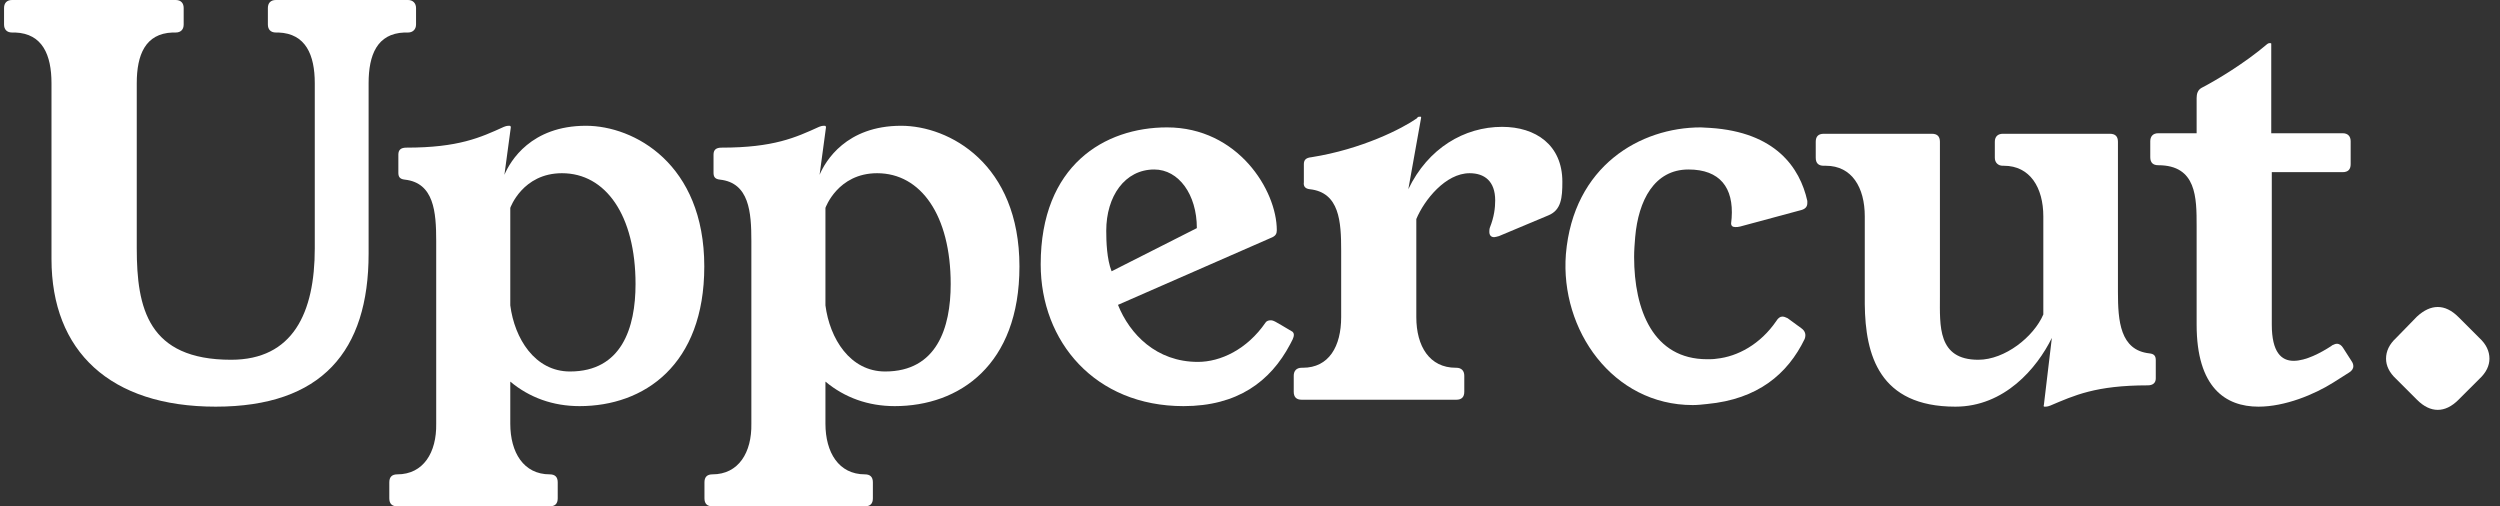 <svg width="158" height="32" viewBox="0 0 158 32" fill="none" xmlns="http://www.w3.org/2000/svg">
<rect x="0" y="0" width="158" height="32" fill="#333333" stroke="none"/>
<path d="M17.435 0C17.098 0 16.93 0.202 16.93 0.505V1.549C16.93 1.853 17.098 2.055 17.435 2.055H17.604C19.321 2.122 19.894 3.469 19.894 5.255V15.697C19.894 19.773 18.513 22.737 14.606 22.737C9.351 22.737 8.643 19.47 8.643 15.697V5.255C8.643 3.469 9.182 2.122 10.9 2.055H11.102C11.439 2.055 11.608 1.853 11.608 1.549V0.505C11.608 0.202 11.439 0 11.102 0H0.761C0.425 0 0.256 0.202 0.256 0.505V1.549C0.256 1.853 0.425 2.055 0.761 2.055H0.963C2.681 2.122 3.254 3.469 3.254 5.255V16.37C3.254 22.198 6.959 25.701 13.629 25.701C20.332 25.701 23.296 22.198 23.296 16.034V5.255C23.296 3.469 23.835 2.122 25.553 2.055H25.789C26.092 2.055 26.294 1.853 26.294 1.549V0.505C26.294 0.202 26.092 0 25.789 0H17.435Z" fill="white"/>
<path d="M32.283 8.051C32.283 7.983 32.25 7.949 32.216 7.949H32.149C32.048 7.949 31.913 7.983 31.846 8.017C30.363 8.691 28.982 9.331 25.681 9.331C25.345 9.331 25.176 9.465 25.176 9.768V10.914C25.176 11.149 25.244 11.318 25.58 11.352C27.433 11.554 27.568 13.406 27.568 15.225V26.779C27.601 28.598 26.759 29.979 25.109 29.979C24.772 29.979 24.604 30.147 24.604 30.484V31.495C24.604 31.832 24.772 32 25.109 32H34.742C35.079 32 35.248 31.832 35.248 31.495V30.484C35.248 30.147 35.079 29.979 34.742 29.979C33.092 29.979 32.25 28.598 32.25 26.779V24.118C33.462 25.128 34.944 25.667 36.629 25.667C40.705 25.667 44.511 23.074 44.511 16.842C44.511 10.341 40.065 7.949 37.033 7.949C33.563 7.949 32.25 10.173 31.879 11.048L32.283 8.051ZM32.25 13.137C32.25 13.137 33.025 10.947 35.517 10.947C38.279 10.947 40.166 13.608 40.166 17.954C40.166 20.716 39.29 23.478 36.022 23.478C33.799 23.478 32.519 21.39 32.25 19.301V13.137Z" fill="white"/>
<path d="M52.202 8.051C52.202 7.983 52.168 7.949 52.135 7.949H52.067C51.966 7.949 51.831 7.983 51.764 8.017C50.282 8.691 48.901 9.331 45.6 9.331C45.263 9.331 45.095 9.465 45.095 9.768V10.914C45.095 11.149 45.162 11.318 45.499 11.352C47.352 11.554 47.486 13.406 47.486 15.225V26.779C47.52 28.598 46.678 29.979 45.027 29.979C44.69 29.979 44.522 30.147 44.522 30.484V31.495C44.522 31.832 44.69 32 45.027 32H54.661C54.998 32 55.166 31.832 55.166 31.495V30.484C55.166 30.147 54.998 29.979 54.661 29.979C53.01 29.979 52.168 28.598 52.168 26.779V24.118C53.381 25.128 54.863 25.667 56.547 25.667C60.623 25.667 64.429 23.074 64.429 16.842C64.429 10.341 59.983 7.949 56.952 7.949C53.482 7.949 52.168 10.173 51.798 11.048L52.202 8.051ZM52.168 13.137C52.168 13.137 52.943 10.947 55.436 10.947C58.198 10.947 60.084 13.608 60.084 17.954C60.084 20.716 59.208 23.478 55.941 23.478C53.718 23.478 52.438 21.39 52.168 19.301V13.137Z" fill="white"/>
<path d="M80.425 14.989C80.627 14.888 80.694 14.754 80.694 14.552C80.694 12.025 78.235 8.051 73.755 8.051C69.814 8.051 65.772 10.442 65.772 16.707C65.772 21.592 69.208 25.667 74.799 25.667C78.201 25.667 80.29 24.118 81.536 21.76C81.637 21.558 81.772 21.356 81.772 21.154C81.772 21.053 81.705 20.952 81.604 20.918C80.526 20.278 80.492 20.244 80.29 20.244C80.189 20.244 80.054 20.278 79.987 20.379C78.808 22.097 77.124 22.872 75.709 22.872C73.082 22.872 71.397 21.12 70.656 19.267L80.425 14.989ZM70.252 17.145C69.949 16.37 69.915 15.259 69.915 14.585C69.915 12.396 71.094 10.712 72.947 10.712C74.496 10.712 75.641 12.295 75.641 14.417L70.252 17.145Z" fill="white"/>
<path d="M89.814 7.444C89.814 7.377 89.814 7.377 89.781 7.377H89.68C89.646 7.377 89.579 7.411 89.545 7.478C88.635 8.118 86.076 9.432 82.876 9.937C82.539 9.971 82.404 10.105 82.404 10.375V11.52C82.37 11.756 82.471 11.924 82.774 11.958C84.661 12.16 84.762 14.013 84.762 15.832V20.042C84.762 21.895 83.987 23.242 82.337 23.242H82.269C81.932 23.242 81.764 23.444 81.764 23.747V24.758C81.764 25.095 81.932 25.263 82.269 25.263H92.038C92.374 25.263 92.543 25.095 92.543 24.758V23.747C92.543 23.444 92.374 23.242 92.038 23.242H92.004C90.353 23.242 89.511 21.895 89.511 20.042V13.844C90.016 12.632 91.364 10.947 92.88 10.947C93.823 10.947 94.496 11.453 94.496 12.665C94.496 13.137 94.429 13.71 94.16 14.383C94.126 14.484 94.126 14.585 94.126 14.653C94.126 14.855 94.227 14.989 94.429 14.989C94.496 14.989 94.598 14.956 94.732 14.922L97.865 13.608C98.673 13.272 98.741 12.497 98.741 11.486C98.741 9.162 97.056 8.017 94.934 8.017C92.543 8.017 90.252 9.364 89.006 11.958L89.814 7.444Z" fill="white"/>
<path d="M112.977 20.11C112.842 20.042 112.741 20.008 112.64 20.008C112.505 20.008 112.37 20.11 112.269 20.278C111.259 21.76 109.81 22.535 108.497 22.669C108.295 22.703 108.092 22.703 107.89 22.703C104.488 22.703 103.276 19.604 103.276 16.236C103.276 15.832 103.309 15.394 103.343 14.989C103.545 12.665 104.556 10.712 106.711 10.712C108.699 10.712 109.575 11.857 109.44 13.777L109.406 14.114C109.406 14.282 109.507 14.35 109.676 14.35C109.777 14.35 109.844 14.35 109.979 14.316L113.852 13.272C114.088 13.204 114.223 13.069 114.223 12.834V12.699C113.751 10.577 112.202 8.354 108.092 8.084L107.486 8.051C103.68 8.051 99.436 10.476 98.964 16.067C98.594 20.851 101.928 25.6 106.981 25.6C107.284 25.6 107.587 25.566 107.89 25.533C111.09 25.23 112.977 23.646 114.055 21.423C114.156 21.154 114.088 20.918 113.852 20.75L112.977 20.11Z" fill="white"/>
<path d="M133.854 8.96C133.854 8.623 133.685 8.455 133.348 8.455H126.578C126.275 8.455 126.073 8.623 126.073 8.96V9.97C126.073 10.274 126.275 10.476 126.578 10.476H126.645C128.296 10.476 129.138 11.857 129.138 13.676V19.874C128.532 21.288 126.713 22.737 125.028 22.737C122.435 22.737 122.603 20.581 122.603 18.728V8.96C122.603 8.623 122.435 8.455 122.098 8.455H115.26C114.923 8.455 114.755 8.623 114.755 8.96V9.97C114.755 10.307 114.923 10.476 115.26 10.476H115.395C117.045 10.476 117.854 11.857 117.854 13.676V19.234C117.887 22.434 118.763 25.701 123.58 25.701C126.679 25.701 128.734 23.276 129.677 21.356L129.172 25.6C129.138 25.667 129.172 25.701 129.205 25.701H129.273C129.374 25.701 129.508 25.667 129.576 25.634C131.092 24.994 132.439 24.354 135.74 24.354C136.077 24.354 136.245 24.185 136.245 23.916V22.77C136.245 22.535 136.178 22.366 135.841 22.333C133.988 22.131 133.854 20.278 133.854 18.459V8.96Z" fill="white"/>
<path d="M148.09 21.996C147.989 21.827 147.855 21.726 147.686 21.726C147.619 21.726 147.518 21.76 147.383 21.827L147.349 21.861C146.676 22.299 145.732 22.804 144.958 22.804C144.183 22.804 143.577 22.265 143.577 20.514V10.88H148.057C148.393 10.88 148.562 10.712 148.562 10.375V8.926C148.562 8.623 148.393 8.421 148.057 8.421H143.543V2.762C143.543 2.728 143.509 2.728 143.476 2.728H143.408C143.375 2.728 143.307 2.762 143.273 2.796C141.892 3.975 140.107 5.053 139.13 5.558C138.895 5.693 138.827 5.928 138.827 6.198V8.421H136.402C136.065 8.421 135.897 8.623 135.897 8.926V9.937C135.897 10.274 136.065 10.442 136.402 10.442C138.827 10.442 138.827 12.497 138.827 14.282V20.514C138.827 24.488 140.646 25.701 142.735 25.701C144.419 25.701 146.271 24.926 147.45 24.185L148.461 23.545C148.629 23.444 148.73 23.309 148.73 23.141C148.73 23.04 148.697 22.939 148.629 22.838L148.09 21.996Z" fill="white"/>
<path d="M151.438 21.356C151 21.76 150.798 22.198 150.798 22.669C150.798 23.107 151 23.545 151.438 23.95L152.752 25.263C153.19 25.701 153.628 25.903 154.066 25.903C154.503 25.903 154.941 25.701 155.379 25.263L156.693 23.95C157.131 23.545 157.333 23.107 157.333 22.669C157.333 22.198 157.131 21.76 156.693 21.356L155.379 20.042C154.941 19.604 154.503 19.402 154.066 19.402C153.628 19.402 153.19 19.604 152.752 20.008L151.438 21.356Z" fill="white"/>
</svg>

